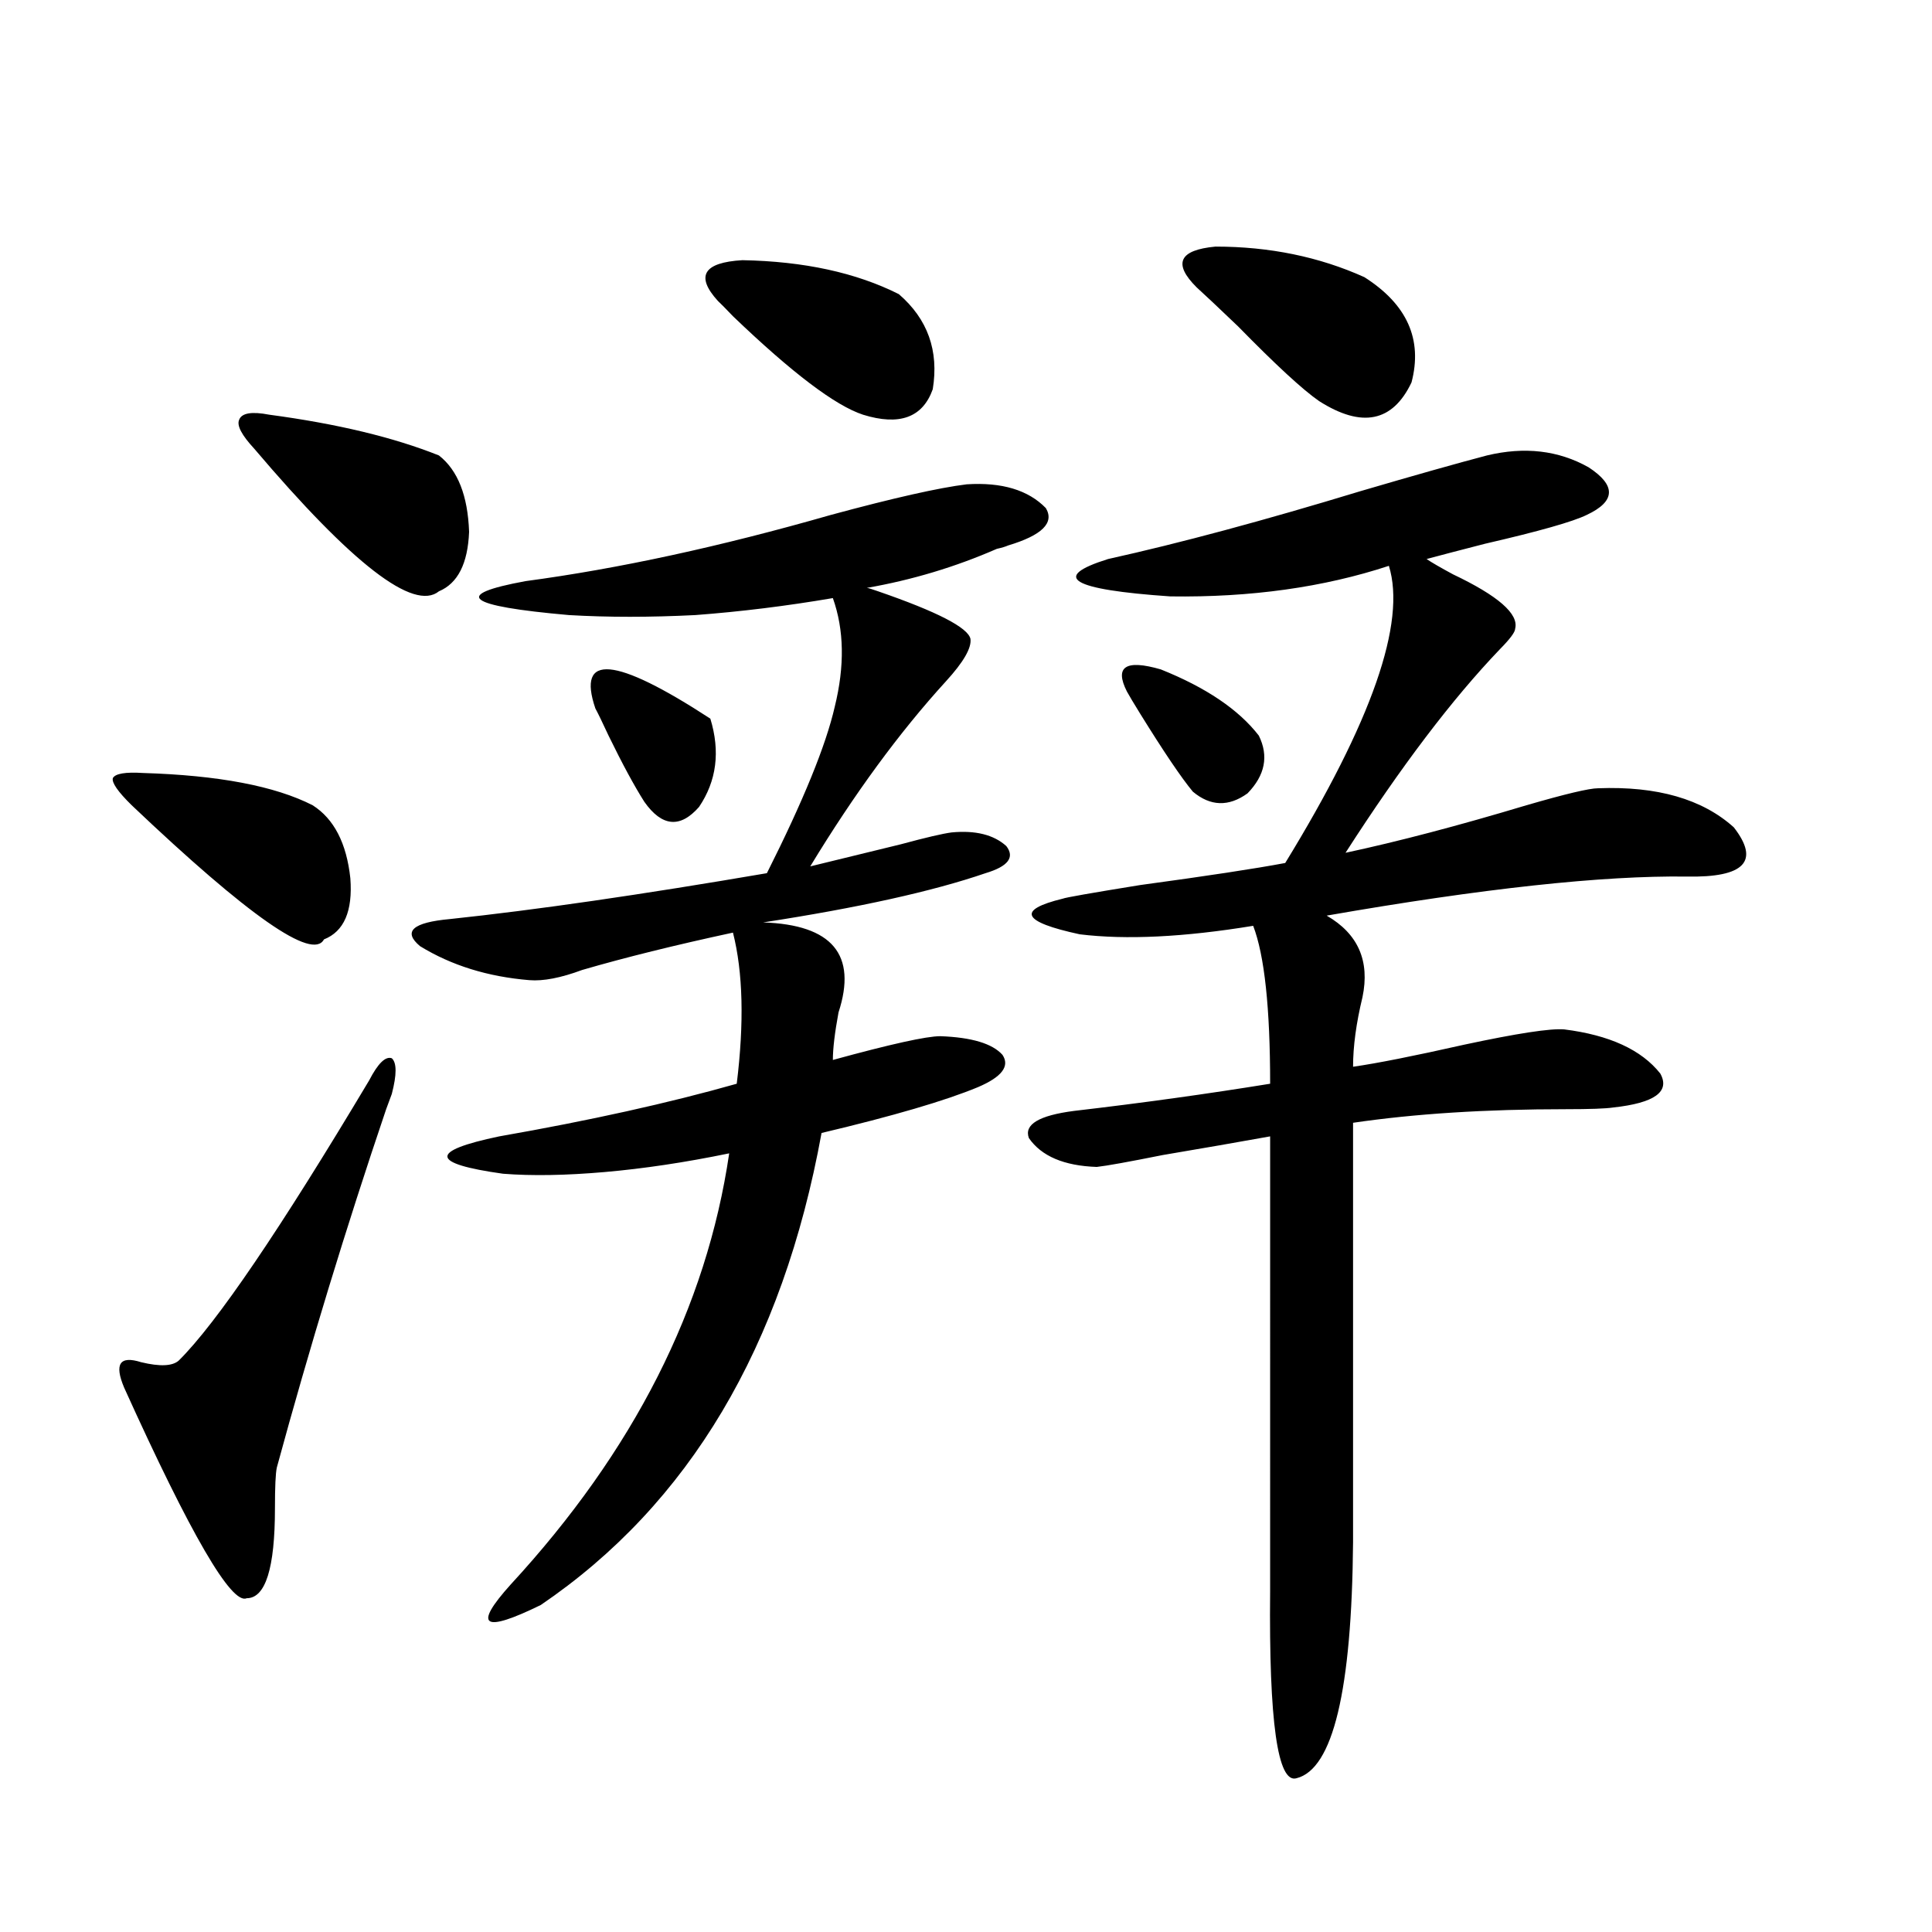 <?xml version="1.0" encoding="utf-8"?>
<!-- Generator: Adobe Illustrator 16.0.0, SVG Export Plug-In . SVG Version: 6.00 Build 0)  -->
<!DOCTYPE svg PUBLIC "-//W3C//DTD SVG 1.1//EN" "http://www.w3.org/Graphics/SVG/1.1/DTD/svg11.dtd">
<svg version="1.1" id="图层_1" xmlns="http://www.w3.org/2000/svg" xmlns:xlink="http://www.w3.org/1999/xlink" x="0px" y="0px"
	 width="1000px" height="1000px" viewBox="0 0 1000 1000" enable-background="new 0 0 1000 1000" xml:space="preserve">
<path d="M74.022,400.098c39.023,1.182,68.291,6.743,87.803,16.699c11.052,7.031,17.561,19.639,19.512,37.793
	c1.296,17.002-3.262,27.549-13.658,31.641c-5.854,11.138-39.023-12.002-99.51-69.434c-7.164-7.031-10.411-11.714-9.756-14.063
	C59.709,400.4,64.907,399.521,74.022,400.098z M191.093,559.18c4.543-8.789,8.445-12.593,11.707-11.426
	c2.592,2.349,2.592,8.501,0,18.457c-0.655,1.758-1.631,4.395-2.927,7.91c-20.822,61.523-39.679,123.35-56.584,185.449
	c-0.655,2.939-0.976,9.971-0.976,21.094c0,31.064-4.878,46.582-14.634,46.582c-7.805,3.516-28.947-32.808-63.413-108.984
	c-5.213-12.305-2.286-16.699,8.78-13.184c9.756,2.349,16.25,2.061,19.512-0.879C112.07,684.863,144.905,636.523,191.093,559.18z
	 M139.387,214.648c35.121,4.697,64.389,11.729,87.803,21.094c9.756,7.622,14.954,20.806,15.609,39.551
	c-0.655,16.411-5.854,26.67-15.609,30.762c-13.018,10.547-44.877-14.063-95.607-73.828c-6.509-7.031-9.115-12.002-7.805-14.941
	C125.073,213.77,130.271,212.891,139.387,214.648z M500.354,250.684c18.201-1.167,31.859,2.939,40.975,12.305
	c4.543,7.622-1.951,14.063-19.512,19.336c-1.311,0.591-3.262,1.182-5.854,1.758c-21.463,9.38-43.901,16.123-67.315,20.215
	c0.641,0,2.592,0.591,5.854,1.758c30.563,10.547,46.493,18.76,47.804,24.609c0.641,4.697-3.582,12.017-12.683,21.973
	c-24.069,26.367-47.483,58.311-70.242,95.801c14.299-3.516,29.908-7.319,46.828-11.426c13.003-3.516,21.783-5.562,26.341-6.152
	c12.348-1.167,21.783,1.182,28.292,7.031c4.543,5.864,0.976,10.547-10.731,14.063c-27.316,9.38-65.699,17.881-115.119,25.488
	c35.762,1.182,48.779,16.699,39.023,46.582c-1.951,10.547-2.927,18.76-2.927,24.609c29.908-8.198,48.444-12.305,55.608-12.305
	c16.25,0.591,26.981,3.818,32.194,9.668c3.902,5.864-0.335,11.426-12.683,16.699c-16.92,7.031-43.901,14.941-80.974,23.73
	c-20.167,110.742-68.626,192.192-145.362,244.336c-29.923,14.64-35.121,11.124-15.609-10.547
	c63.733-69.131,101.461-143.55,113.168-223.242c-22.773,4.697-44.236,7.91-64.389,9.668c-20.167,1.758-37.728,2.061-52.682,0.879
	c-37.728-5.273-38.383-11.714-1.951-19.336c46.828-8.198,87.803-17.275,122.924-27.246c3.902-31.641,3.247-57.705-1.951-78.223
	c-29.923,6.455-55.943,12.896-78.047,19.336c-11.066,4.106-20.167,5.864-27.316,5.273c-21.463-1.758-40.334-7.607-56.584-17.578
	c-9.115-7.607-3.902-12.305,15.609-14.063c44.222-4.683,98.854-12.593,163.898-23.73c18.856-37.49,30.563-66.206,35.121-86.133
	c5.198-21.094,4.878-39.839-0.976-56.25c-24.069,4.106-47.804,7.031-71.218,8.789c-23.414,1.182-45.212,1.182-65.364,0
	c-53.337-4.683-60.821-10.547-22.438-17.578c48.124-6.44,100.806-17.866,158.045-34.277
	C462.626,257.715,486.04,252.441,500.354,250.684z M308.163,366.699c-9.756-28.701,10.076-26.943,59.511,5.273
	c5.198,17.002,3.247,32.231-5.854,45.703c-9.756,11.138-19.191,10.259-28.292-2.637c-5.213-8.198-11.387-19.624-18.536-34.277
	C311.73,373.73,309.459,369.048,308.163,366.699z M371.576,155.762c-11.707-12.881-7.484-19.912,12.683-21.094
	c31.859,0.591,58.855,6.455,80.974,17.578c14.954,12.896,20.808,29.307,17.561,49.219c-5.213,14.653-17.24,19.048-36.097,13.184
	c-14.313-4.683-36.752-21.67-67.315-50.977C375.479,159.58,372.872,156.943,371.576,155.762z M769.615,235.742
	c19.512-4.683,37.072-2.637,52.682,6.152c14.299,9.38,13.979,17.578-0.976,24.609c-7.164,3.516-24.725,8.501-52.682,14.941
	c-13.658,3.516-23.749,6.152-30.243,7.91c2.592,1.758,7.149,4.395,13.658,7.91c23.414,11.138,34.146,20.518,32.194,28.125
	c0,1.758-2.606,5.273-7.805,10.547c-24.725,25.791-51.386,60.947-79.998,105.469c27.316-5.85,58.535-14.063,93.656-24.609
	c20.152-5.85,32.515-8.789,37.072-8.789c30.563-1.167,53.978,5.576,70.242,20.215c13.658,17.578,5.519,26.079-24.39,25.488
	c-43.581-0.576-105.698,6.152-186.337,20.215c16.25,9.38,22.438,23.442,18.536,42.188c-3.262,13.486-4.878,25.488-4.878,36.035
	c12.348-1.758,31.539-5.562,57.56-11.426c27.316-5.85,44.542-8.486,51.706-7.91c23.414,2.939,39.999,10.547,49.755,22.852
	c5.198,9.38-2.927,15.244-24.39,17.578c-3.902,0.591-12.042,0.879-24.39,0.879c-41.63,0-78.382,2.349-110.241,7.031v217.09
	c-0.655,76.754-10.411,117.472-29.268,122.168c-9.756,2.926-14.313-29.306-13.658-96.68V588.184
	c-16.265,2.939-34.801,6.152-55.608,9.668c-17.561,3.516-28.947,5.576-34.146,6.152c-16.92-0.576-28.627-5.562-35.121-14.941
	c-2.606-7.031,5.198-11.714,23.414-14.063c35.121-4.092,68.932-8.789,101.461-14.063c0-39.248-2.927-66.494-8.78-81.738
	c-35.776,5.864-65.699,7.334-89.754,4.395c-29.923-6.44-32.85-12.593-8.78-18.457c1.296-0.576,14.634-2.925,39.999-7.031
	c34.466-4.683,59.511-8.486,75.12-11.426c44.877-73.237,62.758-124.502,53.657-153.809c-33.825,11.138-71.553,16.411-113.168,15.82
	c-51.386-3.516-62.117-9.956-32.194-19.336c37.072-8.198,80.639-19.912,130.729-35.156
	C732.208,246.001,754.006,239.849,769.615,235.742z M583.278,357.91c-6.509-12.881-0.655-16.699,17.561-11.426
	c23.414,9.38,40.319,20.806,50.73,34.277c5.198,10.547,3.247,20.518-5.854,29.883c-9.756,7.031-19.191,6.743-28.292-0.879
	c-5.854-7.031-14.969-20.503-27.316-40.43C586.846,364.063,584.574,360.259,583.278,357.91z M706.202,143.457
	c22.104,14.063,30.243,32.231,24.39,54.492c-9.756,20.518-25.7,23.73-47.804,9.668c-8.46-5.85-22.438-18.745-41.95-38.672
	c-10.411-9.956-17.561-16.699-21.463-20.215c-12.362-12.305-9.115-19.336,9.756-21.094
	C657.088,127.637,682.788,132.91,706.202,143.457z"/>
</svg>
